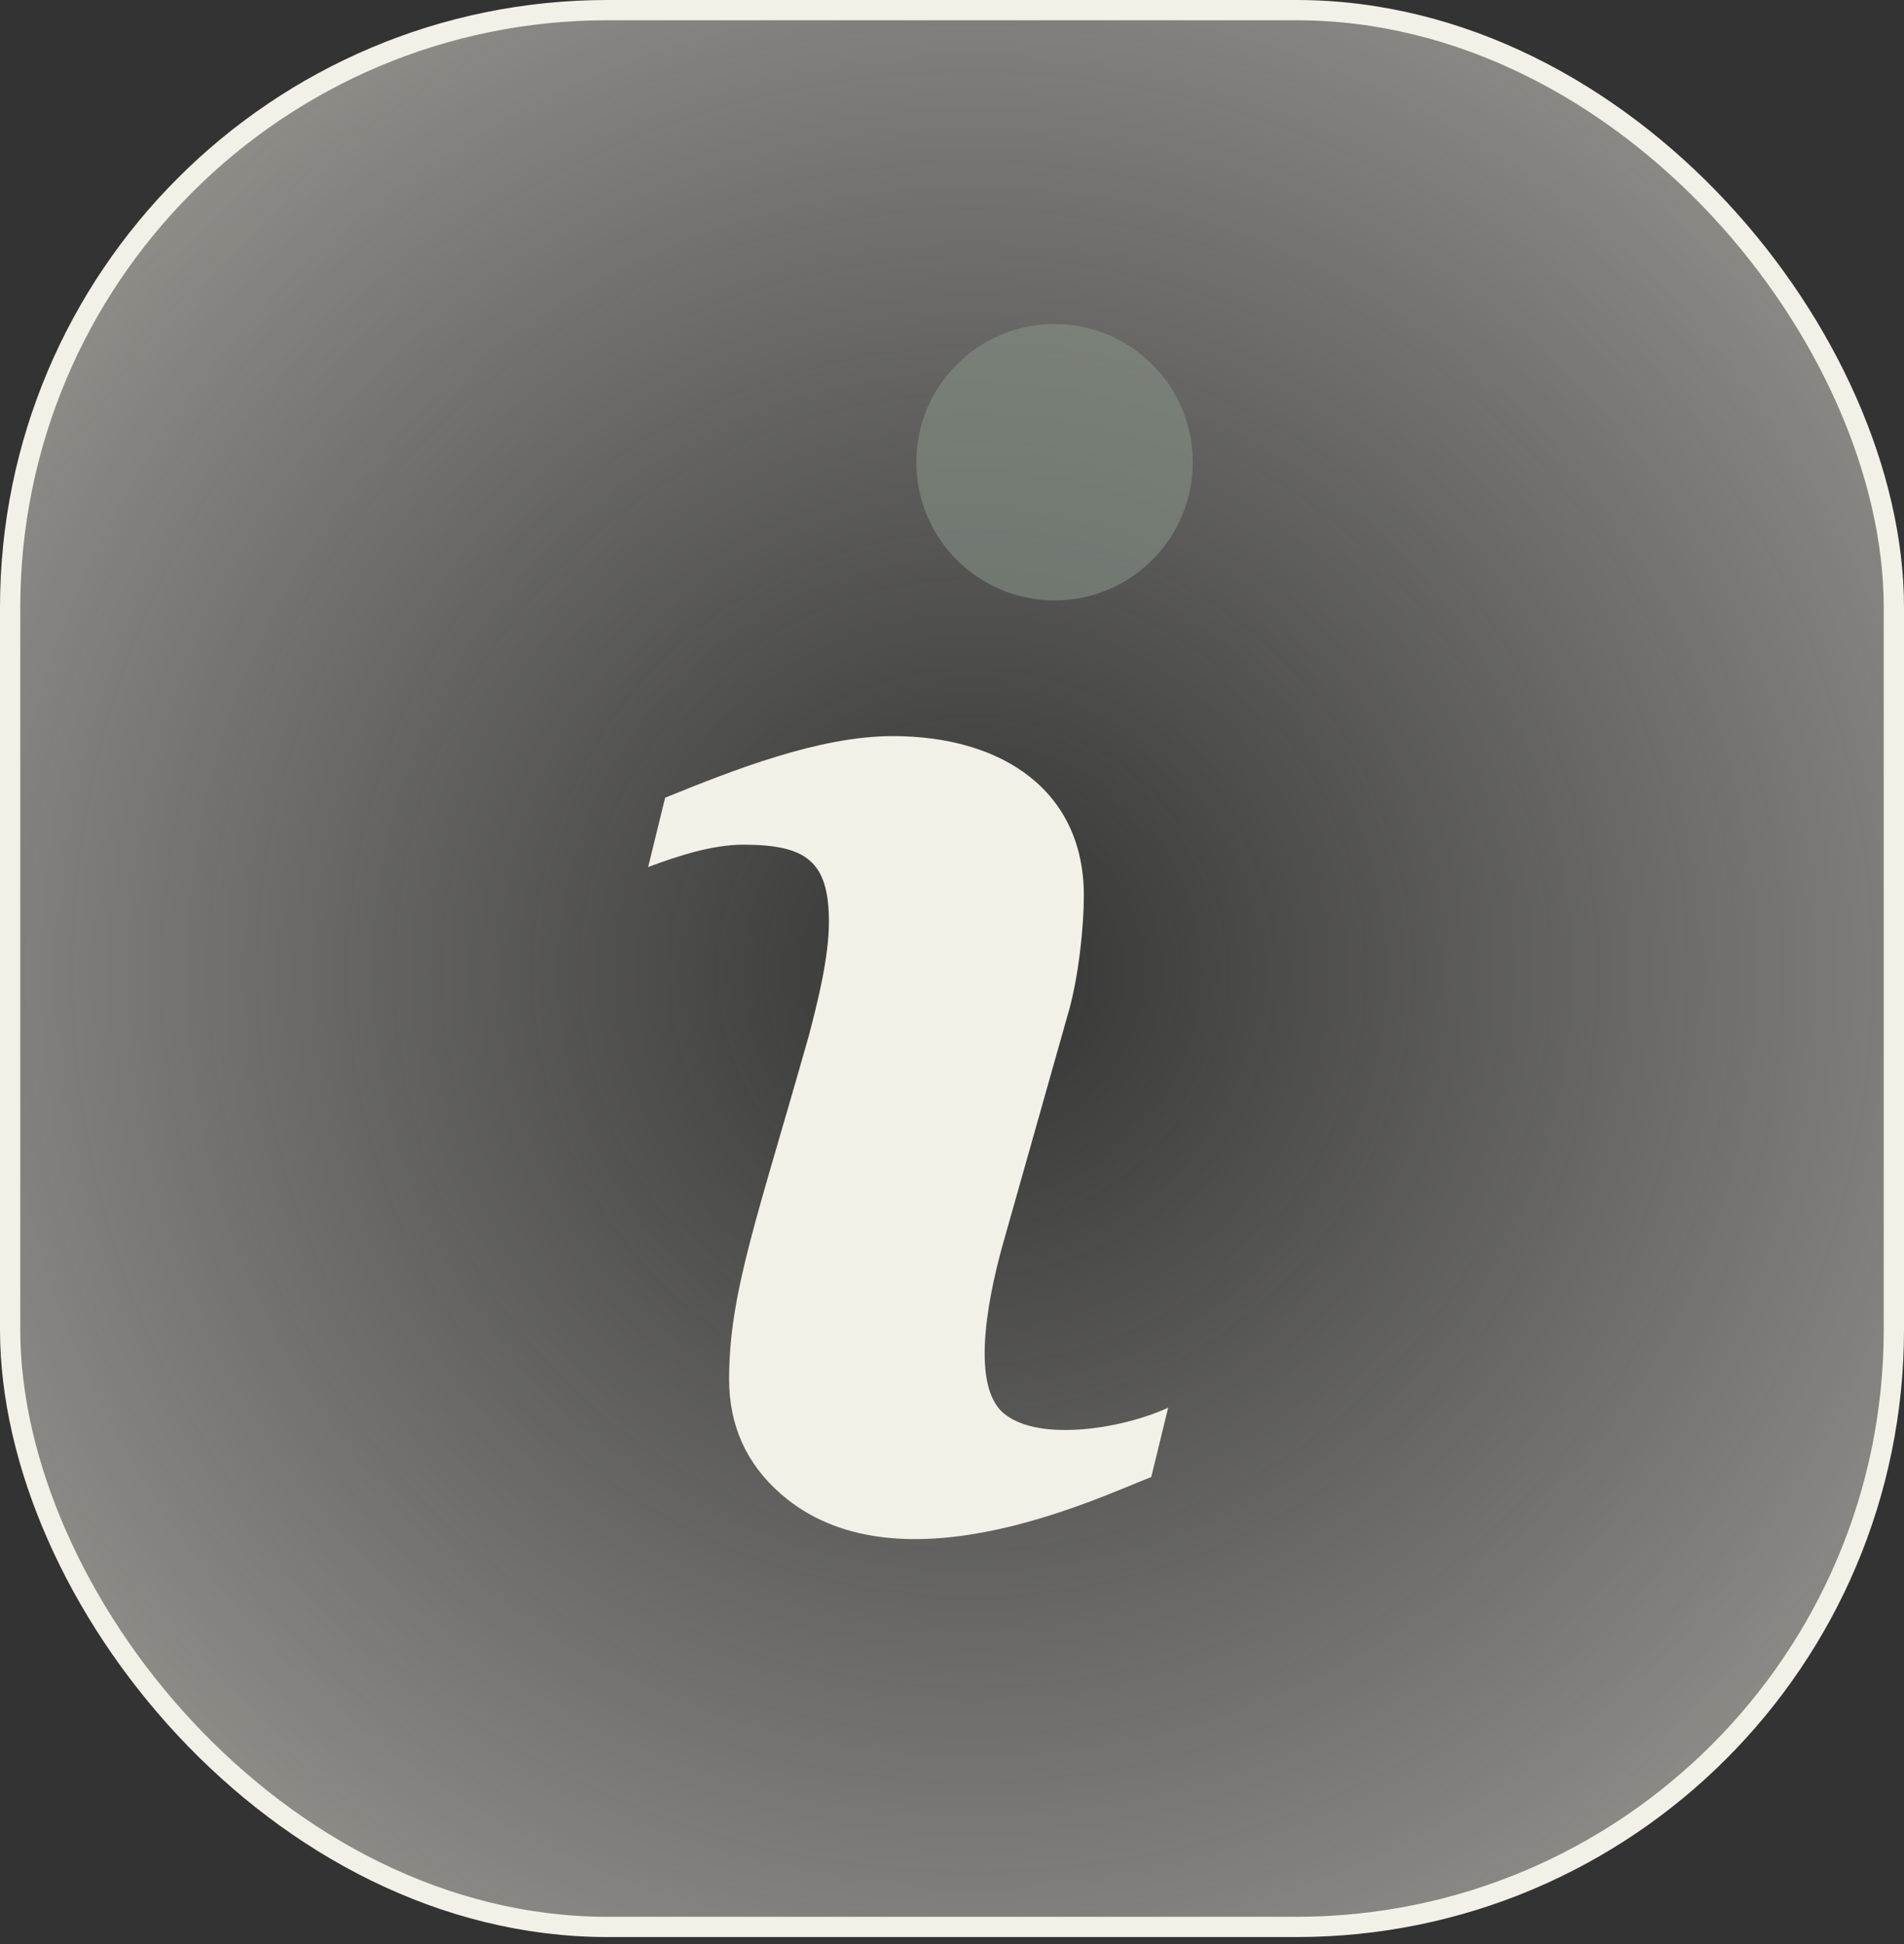 <svg width="47" height="48" viewBox="0 0 47 48" fill="none" xmlns="http://www.w3.org/2000/svg">
<rect x="0" y="0" width="47" height="48" fill="#333333" stroke="none"/>
<rect x="0.25" y="0.25" width="46.5" height="47.325" rx="14.75" fill="url(#paint0_radial)" stroke="#F3F1E7" stroke-width="0.5"/>
<path d="M28.836 34.754L28.419 36.466C27.002 37.024 22.094 39.366 19.263 36.874C18.42 36.133 17.998 35.191 17.998 34.05C17.998 31.911 18.702 30.047 19.966 25.57C20.189 24.726 20.462 23.627 20.462 22.756C20.462 21.255 19.892 20.855 18.346 20.855C17.591 20.855 16.756 21.124 16 21.406L16.419 19.695C18.105 19.01 20.221 18.174 22.035 18.174C24.755 18.174 26.755 19.531 26.755 22.11C26.755 22.854 26.627 24.156 26.356 25.057L24.792 30.59C24.47 31.709 23.883 34.174 24.79 34.906C25.683 35.628 27.795 35.246 28.836 34.754Z" fill="#F3F1E7"/>
<ellipse opacity="0.6" cx="26.031" cy="11.412" rx="3.412" ry="3.412" fill="#859285"/>
<defs>
<radialGradient id="paint0_radial" cx="0" cy="0" r="1" gradientUnits="userSpaceOnUse" gradientTransform="translate(24 24) rotate(47.07) scale(29.364 28.858)">
<stop stop-color="#F3F1E7" stop-opacity="0"/>
<stop offset="1" stop-color="#F3F1E7" stop-opacity="0.5"/>
<stop offset="1" stop-color="#F3F1E7"/>
</radialGradient>
</defs>
</svg>
